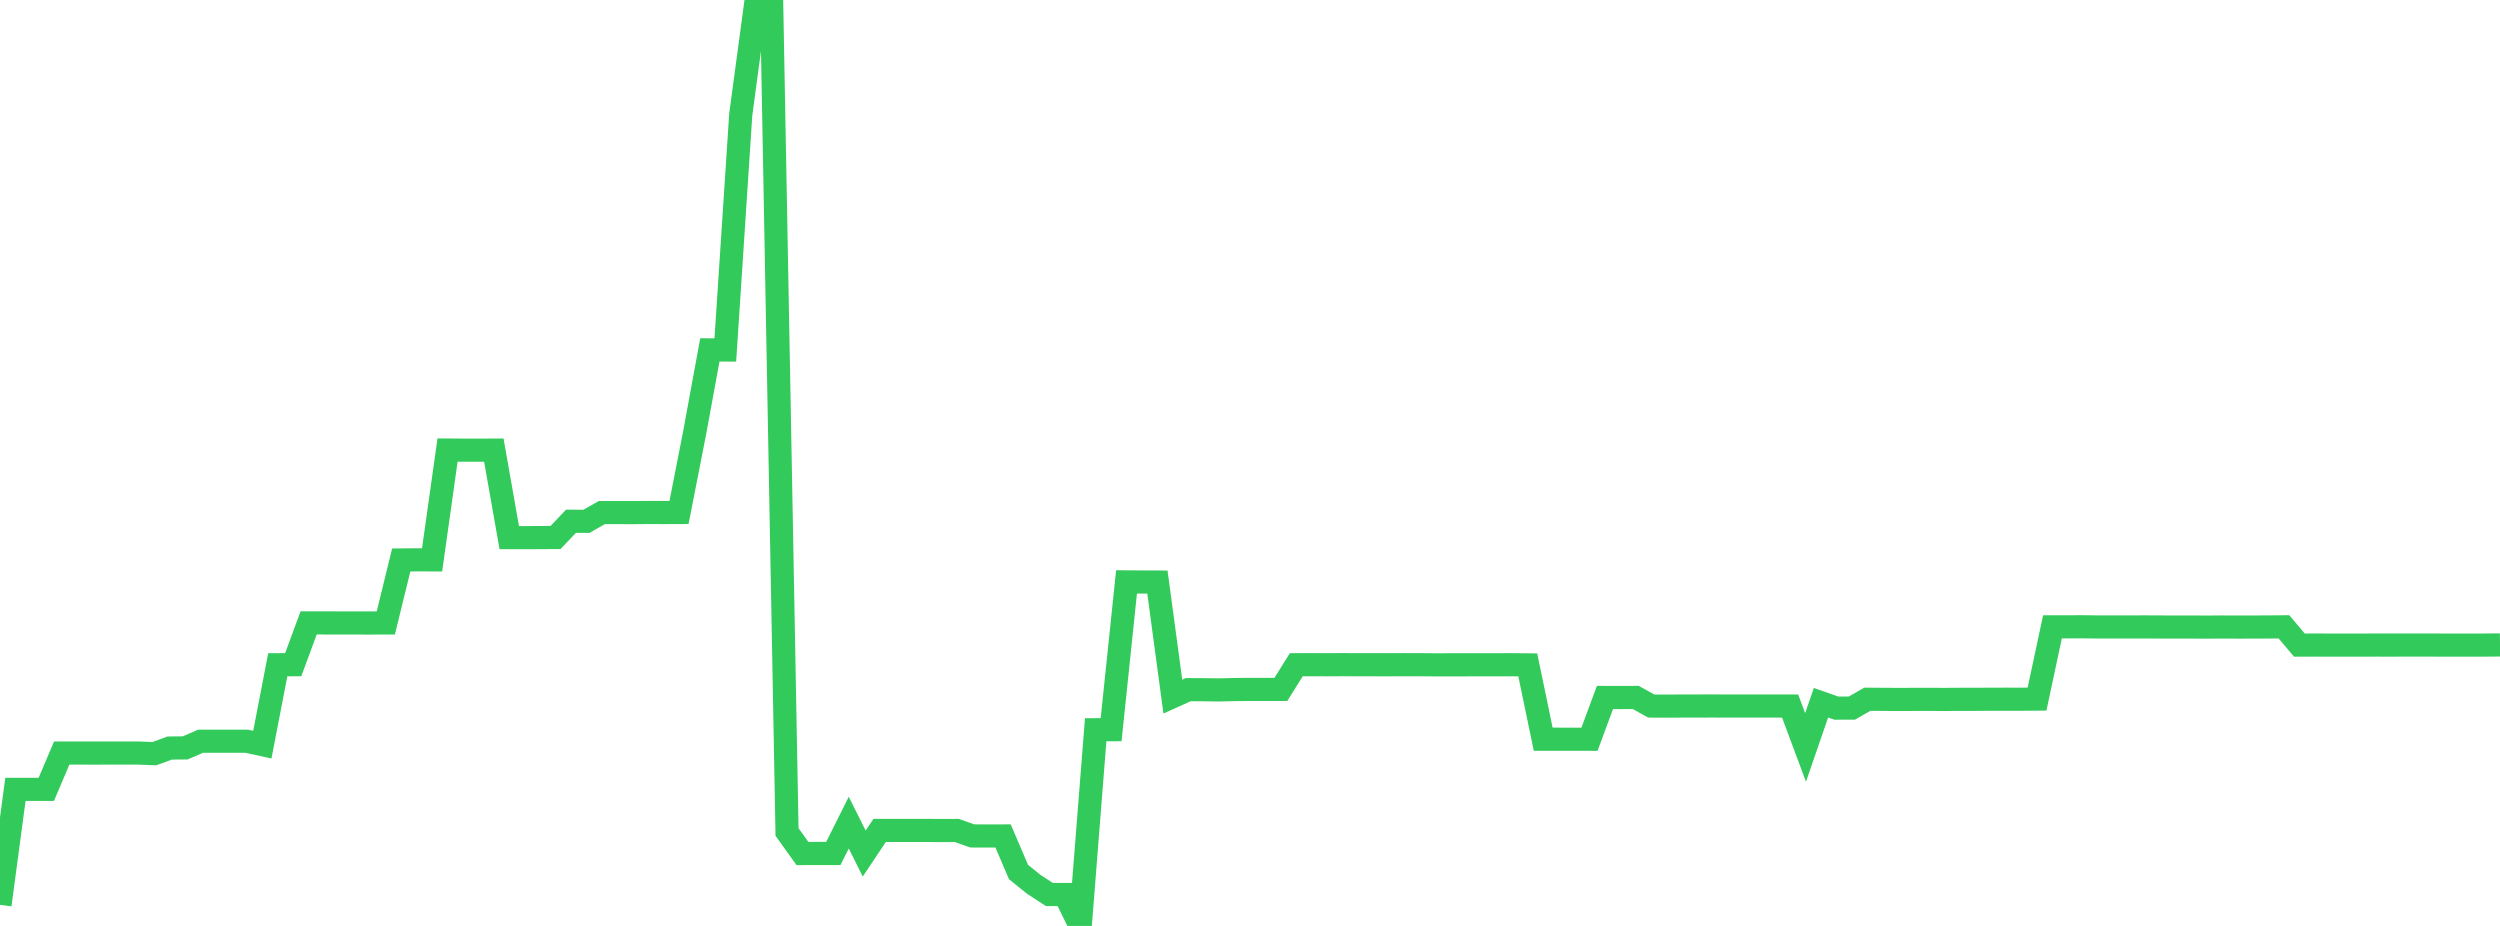 <?xml version="1.0" standalone="no"?>
<!DOCTYPE svg PUBLIC "-//W3C//DTD SVG 1.1//EN" "http://www.w3.org/Graphics/SVG/1.1/DTD/svg11.dtd">

<svg width="135" height="50" viewBox="0 0 135 50" preserveAspectRatio="none" 
  xmlns="http://www.w3.org/2000/svg"
  xmlns:xlink="http://www.w3.org/1999/xlink">


<polyline points="0.0, 48.86 0.833, 42.625 1.667, 42.625 2.5, 42.625 3.333, 40.663 4.167, 40.664 5.0, 40.666 5.833, 40.664 6.667, 40.665 7.5, 40.665 8.333, 40.699 9.167, 40.394 10.0, 40.387 10.833, 40.026 11.667, 40.027 12.5, 40.027 13.333, 40.027 14.167, 40.211 15.0, 35.896 15.833, 35.895 16.667, 33.636 17.5, 33.638 18.333, 33.639 19.167, 33.641 20.0, 33.642 20.833, 33.64 21.667, 30.238 22.5, 30.231 23.333, 30.233 24.167, 24.303 25.0, 24.308 25.833, 24.31 26.667, 24.306 27.5, 29.032 28.333, 29.033 29.167, 29.029 30.0, 29.024 30.833, 28.148 31.667, 28.151 32.5, 27.678 33.333, 27.679 34.167, 27.681 35.0, 27.674 35.833, 27.677 36.667, 27.674 37.5, 23.427 38.333, 18.894 39.167, 18.899 40.0, 6.188 40.833, 0.001 41.667, 0.0 42.5, 44.928 43.333, 46.091 44.167, 46.087 45.0, 46.088 45.833, 44.422 46.667, 46.091 47.5, 44.844 48.333, 44.843 49.167, 44.843 50.0, 44.843 50.833, 44.849 51.667, 44.845 52.5, 45.14 53.333, 45.143 54.167, 45.141 55.0, 47.09 55.833, 47.76 56.667, 48.303 57.5, 48.302 58.333, 50.0 59.167, 39.406 60.0, 39.403 60.833, 31.422 61.667, 31.428 62.5, 31.431 63.333, 37.616 64.167, 37.241 65.0, 37.245 65.833, 37.256 66.667, 37.235 67.5, 37.229 68.333, 37.229 69.167, 37.228 70.0, 35.895 70.833, 35.892 71.667, 35.896 72.5, 35.891 73.333, 35.895 74.167, 35.895 75.0, 35.896 75.833, 35.892 76.667, 35.894 77.5, 35.901 78.333, 35.899 79.167, 35.899 80.0, 35.898 80.833, 35.897 81.667, 35.895 82.5, 35.904 83.333, 39.917 84.167, 39.917 85.0, 39.919 85.833, 39.92 86.667, 37.664 87.5, 37.667 88.333, 37.663 89.167, 38.127 90.0, 38.131 90.833, 38.126 91.667, 38.125 92.5, 38.123 93.333, 38.127 94.167, 38.126 95.0, 38.126 95.833, 38.125 96.667, 38.125 97.5, 40.362 98.333, 37.948 99.167, 38.239 100.0, 38.238 100.833, 37.76 101.667, 37.765 102.5, 37.77 103.333, 37.767 104.167, 37.766 105.0, 37.769 105.833, 37.764 106.667, 37.764 107.5, 37.758 108.333, 37.757 109.167, 37.758 110.0, 37.751 110.833, 33.85 111.667, 33.849 112.5, 33.846 113.333, 33.857 114.167, 33.856 115.0, 33.857 115.833, 33.854 116.667, 33.858 117.5, 33.86 118.333, 33.859 119.167, 33.864 120.0, 33.858 120.833, 33.862 121.667, 33.86 122.5, 33.857 123.333, 33.848 124.167, 34.836 125.0, 34.833 125.833, 34.835 126.667, 34.836 127.5, 34.835 128.333, 34.833 129.167, 34.834 130.0, 34.832 130.833, 34.831 131.667, 34.834 132.5, 34.834 133.333, 34.835 134.167, 34.834 135.0, 34.827" fill="none" stroke="#32ca5b" stroke-width="1.25"/>

</svg>
